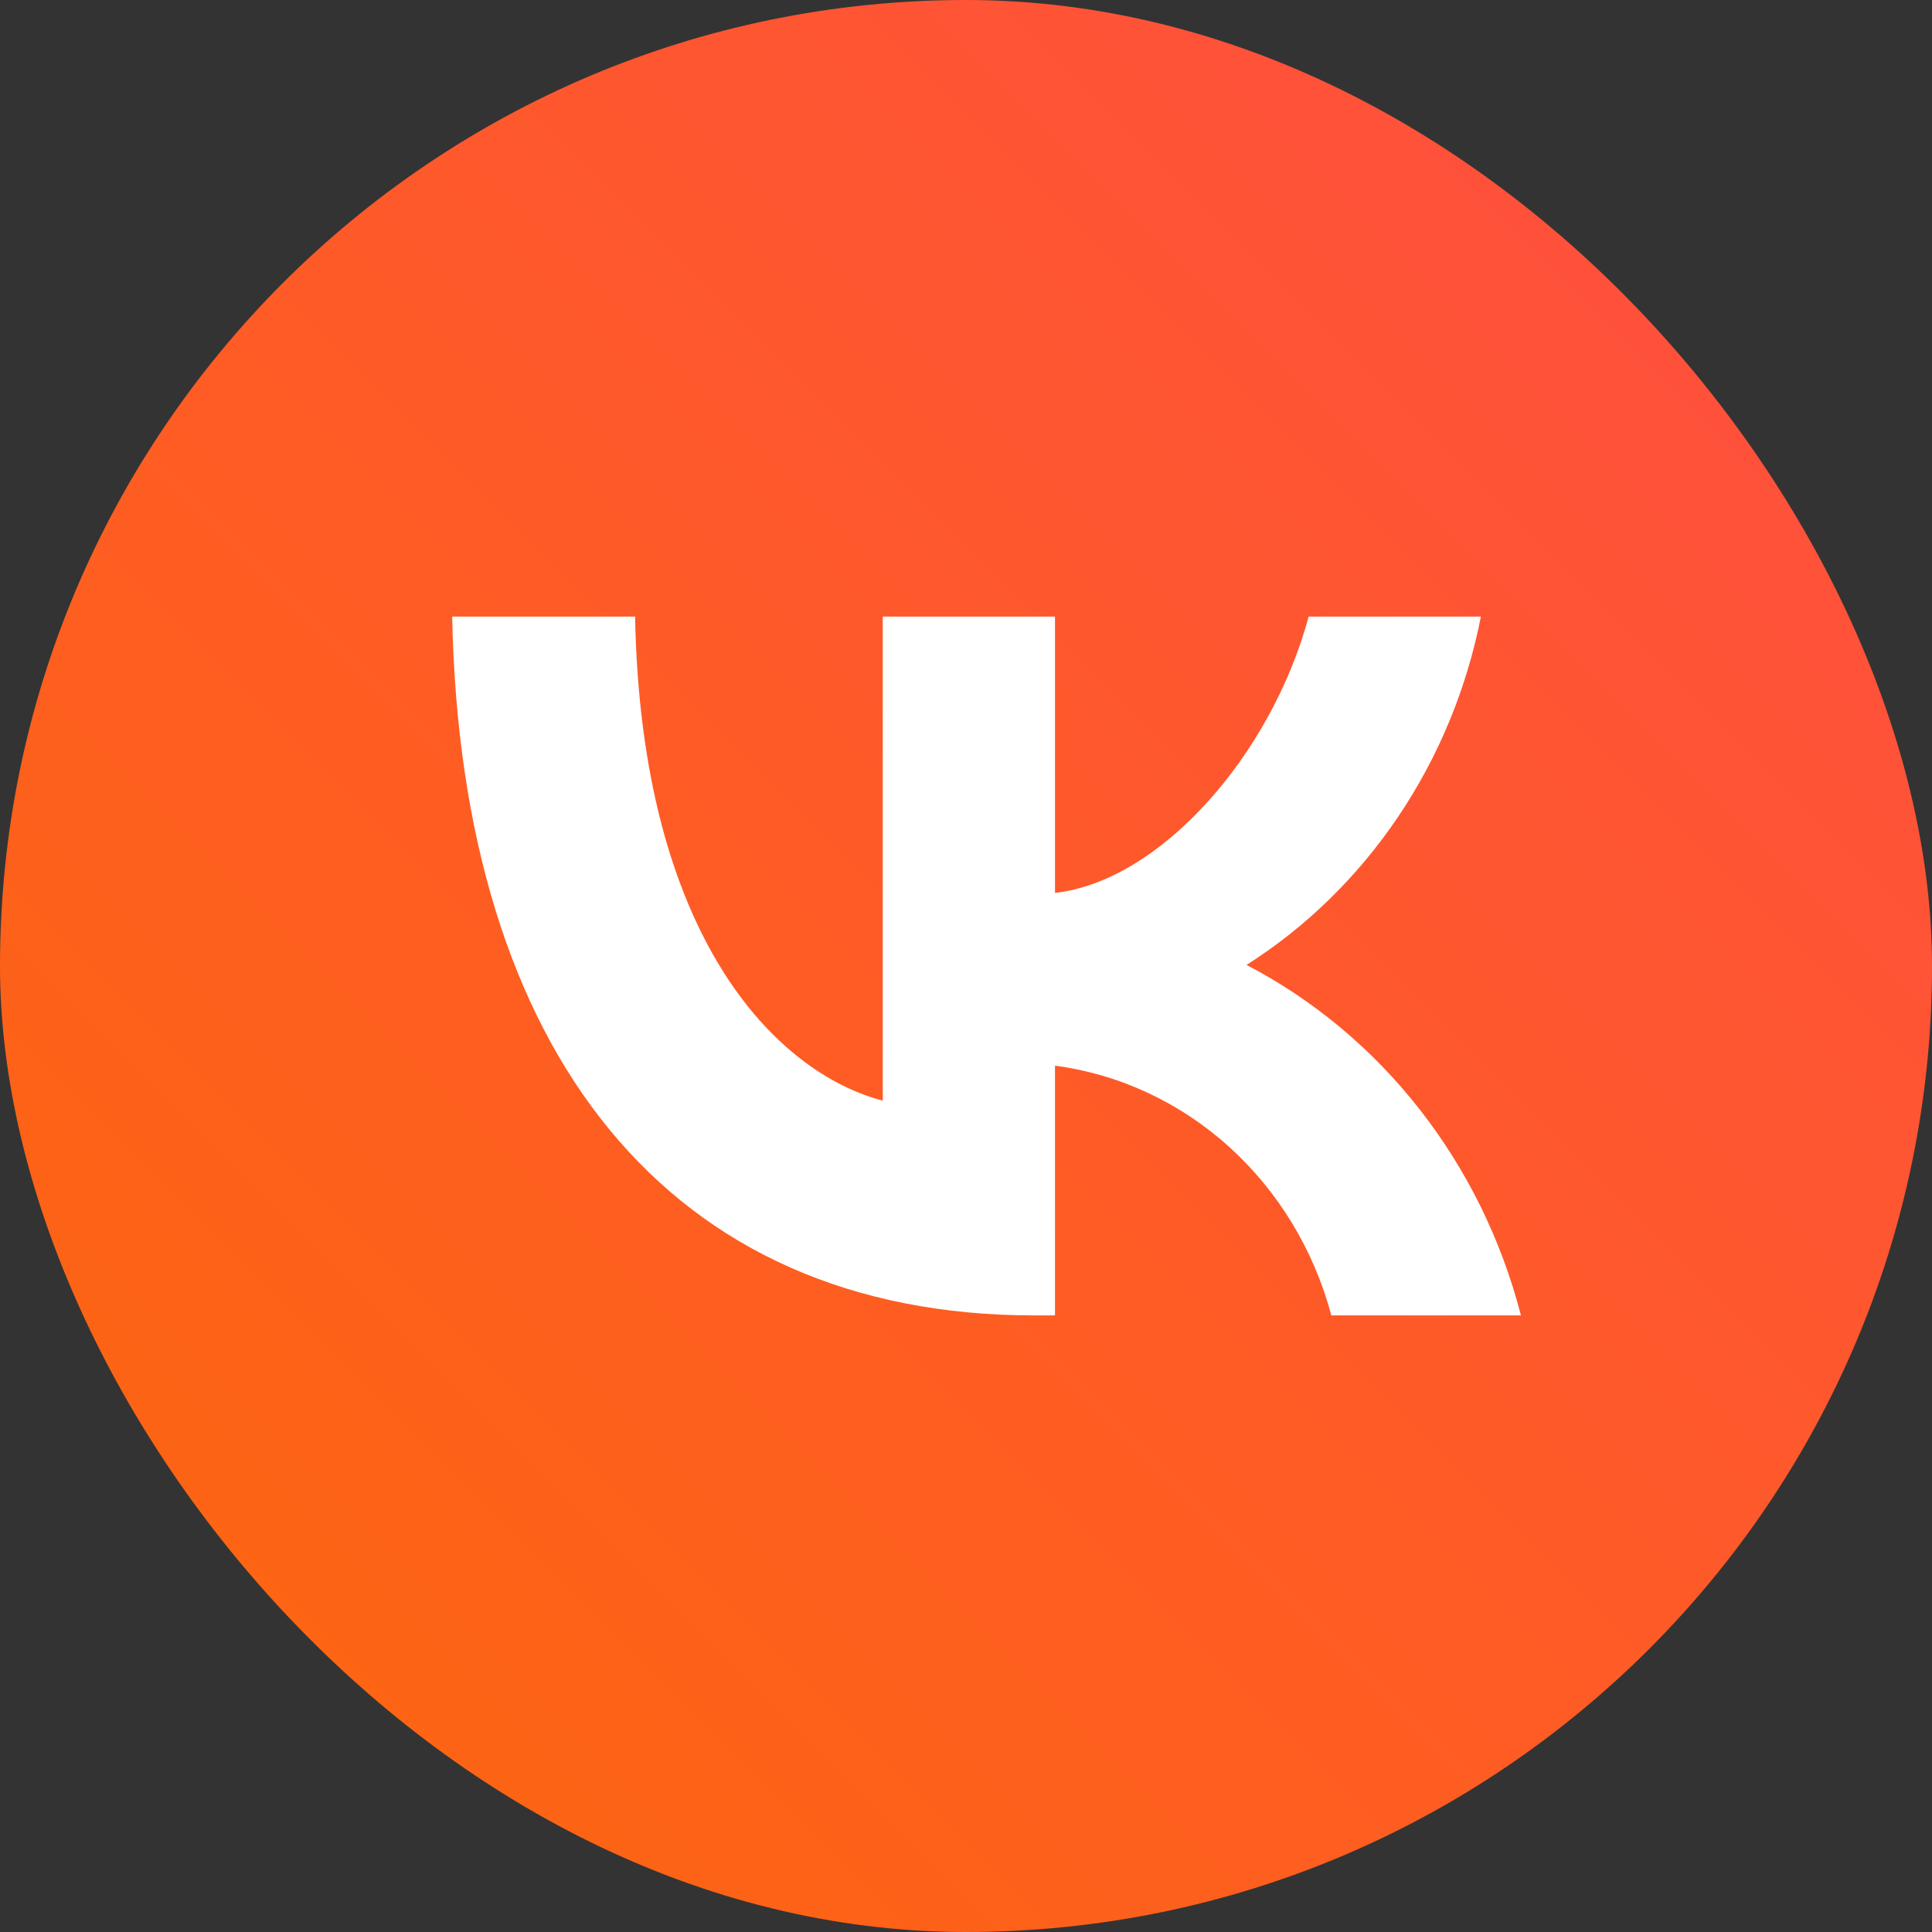 <?xml version="1.0" encoding="UTF-8"?> <svg xmlns="http://www.w3.org/2000/svg" width="47" height="47" viewBox="0 0 47 47" fill="none"><rect x="0" y="0" width="47" height="47" fill="#333333" stroke="none"/><rect width="47" height="47" rx="23.5" fill="url(#paint0_linear_233_74)"></rect><path d="M25.161 32C16.278 32 11.211 25.619 11 15H15.45C15.596 22.794 18.876 26.095 21.475 26.776V15H25.665V21.722C28.23 21.432 30.926 18.369 31.836 15H36.026C35.683 16.747 35 18.402 34.019 19.86C33.038 21.318 31.781 22.549 30.325 23.474C31.95 24.32 33.385 25.517 34.535 26.987C35.686 28.457 36.526 30.165 37 32H32.388C31.962 30.406 31.097 28.98 29.901 27.899C28.705 26.819 27.232 26.132 25.665 25.925V32H25.161V32Z" fill="white"></path><defs><linearGradient id="paint0_linear_233_74" x1="42" y1="5.5" x2="7" y2="40.5" gradientUnits="userSpaceOnUse"><stop stop-color="#FF503D"></stop><stop offset="1" stop-color="#FD6413"></stop></linearGradient></defs></svg> 